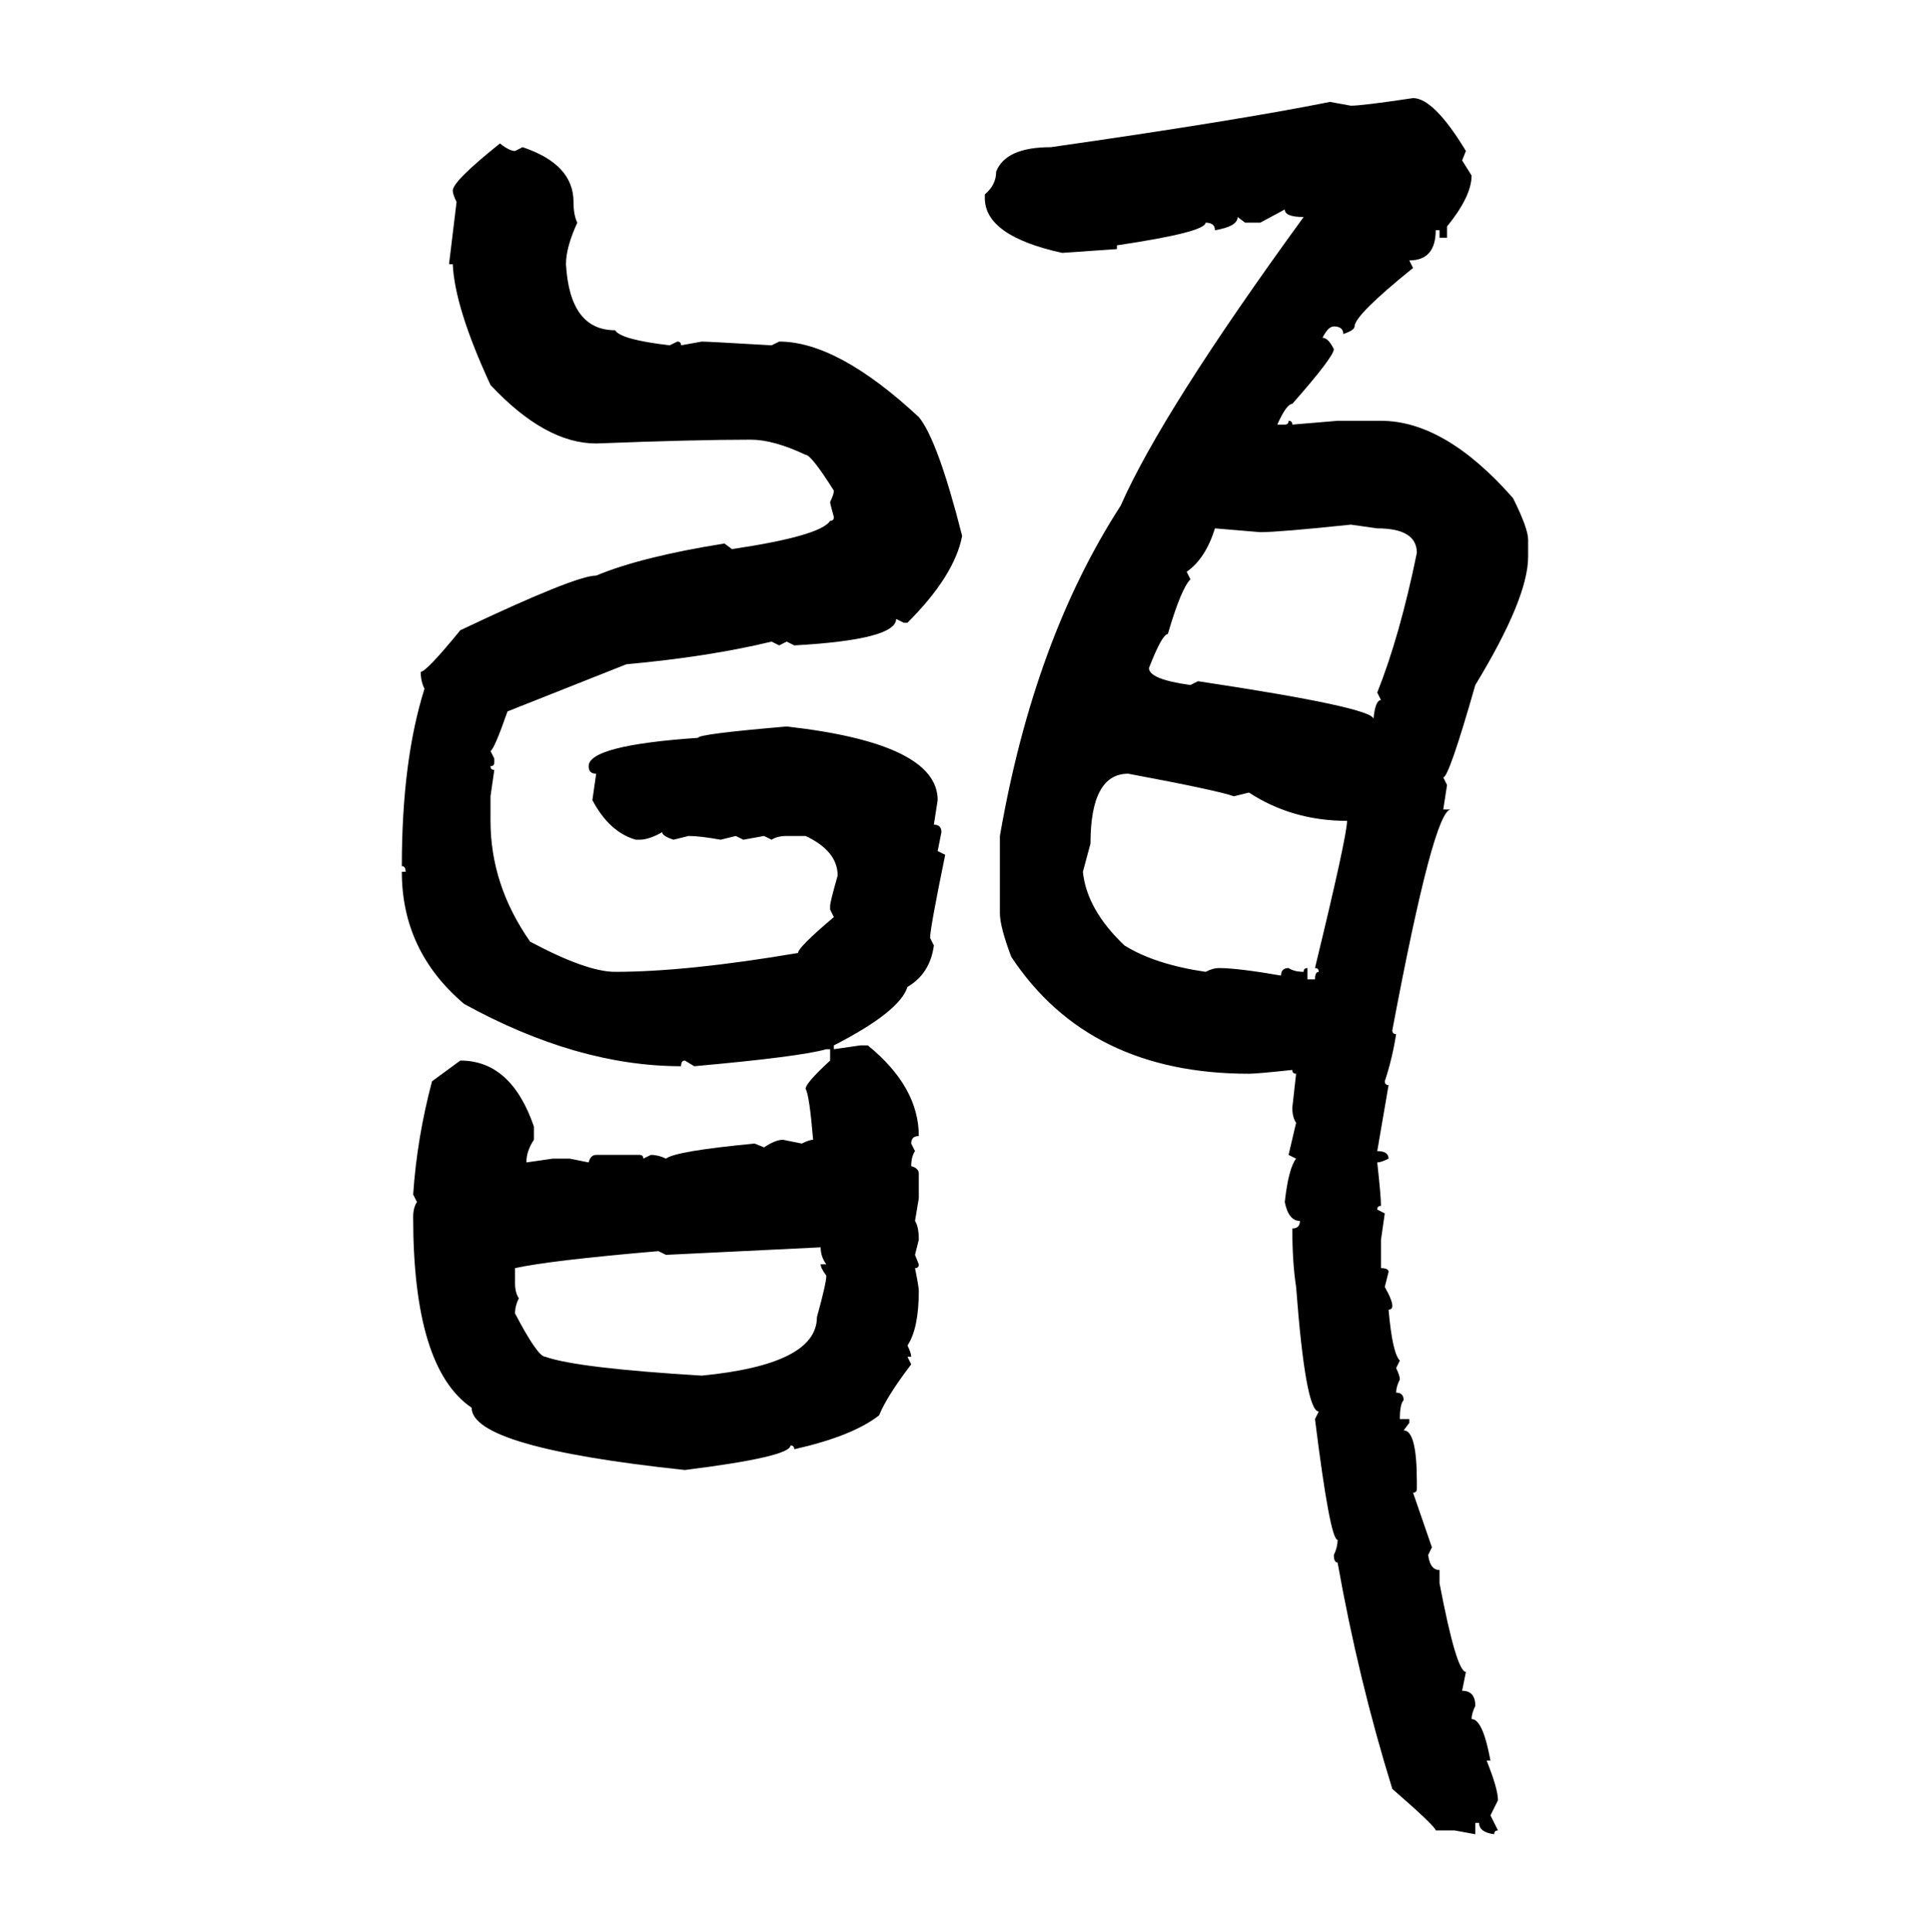 <svg xmlns="http://www.w3.org/2000/svg" xmlns:xlink="http://www.w3.org/1999/xlink" width="299.707" height="300"><path d="M219.43 15.23L219.43 15.23Q222.66 15.23 227.64 23.44L227.64 23.44L227.05 24.90L228.52 27.25Q228.52 30.47 224.71 35.16L224.71 35.16L224.71 36.91L223.54 36.91L223.54 35.74L222.95 35.74Q222.95 40.43 218.85 40.43L218.85 40.43L219.43 41.60Q210.35 48.93 210.35 50.68L210.35 50.68Q210.35 51.27 208.59 51.86L208.59 51.86Q208.59 50.68 207.13 50.68L207.13 50.68Q206.25 50.68 205.37 52.44L205.37 52.44Q206.25 52.44 207.13 54.20L207.13 54.20Q207.13 55.37 200.68 62.70L200.68 62.70Q199.80 62.70 198.34 65.92L198.34 65.92L199.51 65.92Q200.10 65.92 200.10 65.33L200.10 65.33Q200.68 65.33 200.68 65.92L200.68 65.92L207.71 65.33L214.45 65.33Q224.41 65.33 234.96 77.34L234.96 77.34Q237.30 82.03 237.30 83.79L237.30 83.79L237.30 86.43Q237.30 92.87 229.10 106.35L229.10 106.35Q225 120.70 224.12 120.70L224.12 120.70L224.71 121.88L224.12 125.68L225.29 125.68Q222.66 125.68 216.21 159.96L216.21 159.96Q216.21 160.55 216.80 160.55L216.80 160.55Q216.21 164.36 215.04 167.87L215.04 167.87Q215.04 168.46 215.63 168.46L215.63 168.46L213.87 178.71Q215.63 178.71 215.63 179.88L215.63 179.88Q214.45 180.47 213.87 180.47L213.87 180.47Q214.45 185.74 214.45 187.21L214.45 187.21Q213.87 187.21 213.87 187.79L213.87 187.79L215.04 188.38L214.45 192.48L214.45 196.88Q215.63 196.88 215.63 197.46L215.63 197.46L215.04 199.80Q216.21 201.86 216.21 202.73L216.21 202.73Q216.21 203.32 215.63 203.32L215.63 203.32Q216.21 210.06 217.38 211.23L217.38 211.23L216.80 212.40Q217.38 213.57 217.38 214.16L217.38 214.16Q216.80 215.33 216.80 216.21L216.80 216.21Q217.97 216.21 217.97 217.38L217.97 217.38Q217.38 217.97 217.38 220.31L217.38 220.31L218.85 220.31L218.85 220.90L217.97 222.07Q220.02 222.07 220.02 229.98L220.02 229.98L220.02 231.15Q220.02 231.74 219.43 231.74L219.43 231.74L222.36 240.23L221.78 241.41Q222.07 243.75 223.54 243.75L223.54 243.75L223.54 245.80Q226.17 259.57 227.64 259.57L227.64 259.57L227.05 262.50Q229.10 262.50 229.10 264.84L229.10 264.84Q228.52 266.02 228.52 266.89L228.52 266.89Q230.27 266.89 231.45 273.34L231.45 273.34L230.86 273.34Q232.62 277.73 232.62 279.49L232.62 279.49L231.45 281.84L232.62 284.18Q232.03 284.18 232.03 284.77L232.03 284.77Q229.69 284.47 229.69 283.01L229.69 283.01L229.10 283.01L229.10 284.77L225.88 284.18L222.95 284.18Q222.95 283.59 216.21 277.73L216.21 277.73Q210.94 260.74 207.71 242.58L207.71 242.58Q207.13 242.58 207.13 241.41L207.13 241.41Q207.71 240.23 207.71 239.06L207.71 239.06Q206.54 239.06 204.20 220.31L204.20 220.31L204.79 219.14Q202.73 219.14 201.27 199.80L201.27 199.80Q200.68 196.00 200.68 190.72L200.68 190.72Q201.86 190.72 201.86 189.55L201.86 189.55Q200.10 189.55 199.51 186.62L199.51 186.62Q200.10 181.35 201.27 179.88L201.27 179.88L200.10 179.30L201.27 174.32Q200.68 173.44 200.68 171.97L200.68 171.97L201.27 166.70Q200.68 166.70 200.68 166.11L200.68 166.11Q195.12 166.70 193.95 166.70L193.95 166.70Q169.04 166.70 157.03 148.54L157.03 148.54Q155.27 143.85 155.27 141.80L155.27 141.80L155.27 129.79Q160.55 99.32 174.02 78.52L174.02 78.52Q180.47 63.87 202.44 33.69L202.44 33.69Q199.51 33.69 199.51 32.52L199.51 32.52L195.70 34.57L193.36 34.57L192.19 33.69Q192.19 35.16 188.67 35.74L188.67 35.74Q188.67 34.57 187.21 34.57L187.21 34.57Q187.21 36.04 173.44 38.09L173.44 38.09L173.44 38.67L164.94 39.26Q152.93 36.62 152.93 30.76L152.93 30.76L152.93 30.18Q154.69 28.71 154.69 26.66L154.69 26.66Q156.15 22.85 163.18 22.85L163.18 22.85Q191.89 18.75 206.54 15.82L206.54 15.82L209.77 16.41Q211.52 16.41 219.43 15.23ZM77.64 22.27L77.64 22.27Q79.10 23.44 79.98 23.44L79.98 23.44L81.15 22.85Q89.06 25.49 89.06 31.35L89.06 31.35Q89.06 33.40 89.65 34.57L89.65 34.57Q87.89 38.38 87.89 41.02L87.89 41.02Q88.48 51.27 95.51 51.27L95.51 51.27Q96.39 52.73 104.00 53.61L104.00 53.61L105.18 53.03Q105.76 53.03 105.76 53.61L105.76 53.61L108.98 53.03Q109.86 53.03 119.82 53.61L119.82 53.61L121.00 53.03Q130.08 53.03 142.68 64.75L142.68 64.75Q145.61 68.26 149.41 83.20L149.41 83.20Q148.24 89.36 140.92 96.68L140.92 96.68L140.33 96.68L139.16 96.09Q139.16 99.32 123.34 100.20L123.34 100.20L122.17 99.61L121.00 100.20L119.82 99.61Q110.16 101.95 97.27 103.13L97.27 103.13L78.81 110.45Q76.76 116.31 76.17 116.60L76.17 116.60L76.76 117.77L76.76 118.36Q76.76 118.95 76.17 118.95L76.17 118.95Q76.17 119.53 76.76 119.53L76.76 119.53L76.17 123.63L76.17 127.44Q76.17 137.40 82.32 146.19L82.32 146.19Q91.11 150.88 95.51 150.88L95.51 150.88Q106.64 150.88 123.93 147.95L123.93 147.95Q123.93 147.07 129.49 142.38L129.49 142.38L128.91 141.21L128.91 140.63Q128.91 140.04 130.08 135.94L130.08 135.94Q130.08 132.13 125.10 129.79L125.10 129.79L122.17 129.79Q120.70 129.79 119.82 130.37L119.82 130.37L118.65 129.79L115.43 130.37L114.26 129.79L111.91 130.37Q108.69 129.79 106.93 129.79L106.93 129.79L104.59 130.37Q102.83 129.79 102.83 129.20L102.83 129.20Q100.78 130.37 99.32 130.37L99.32 130.37L98.73 130.37Q94.63 129.20 91.99 124.22L91.99 124.22L92.58 120.12Q91.41 120.12 91.41 118.95L91.41 118.95Q91.41 115.72 108.40 114.55L108.40 114.55Q108.40 113.96 122.17 112.79L122.17 112.79Q145.61 115.43 145.61 124.22L145.61 124.22L145.02 128.03Q146.19 128.03 146.19 129.20L146.19 129.20L145.61 132.13L146.78 132.71Q144.43 144.14 144.43 145.61L144.43 145.61L145.02 146.78Q144.43 151.17 140.92 153.22L140.92 153.22Q139.75 157.03 129.49 162.30L129.49 162.30L129.49 162.89L133.59 162.30L134.77 162.30Q142.68 168.75 142.68 176.37L142.68 176.37Q141.50 176.37 141.50 177.54L141.50 177.54L142.09 178.71Q141.50 179.59 141.50 181.05L141.50 181.05Q142.68 181.35 142.68 182.23L142.68 182.23L142.68 186.04L142.09 189.55Q142.68 190.43 142.68 192.48L142.68 192.48L142.09 194.82L142.68 196.29Q142.68 196.88 142.09 196.88L142.09 196.88Q142.68 199.80 142.68 200.39L142.68 200.39Q142.68 206.25 140.92 208.89L140.92 208.89Q141.50 210.06 141.50 210.64L141.50 210.64L140.92 210.64L141.50 211.82Q137.70 216.80 136.52 219.73L136.52 219.73Q132.42 222.95 123.34 225L123.34 225Q123.34 224.41 122.75 224.41L122.75 224.41Q122.75 226.17 106.35 228.22L106.35 228.22Q73.24 224.71 73.24 218.55L73.24 218.55Q64.16 212.40 64.16 188.96L64.16 188.96Q64.16 187.50 64.75 186.62L64.75 186.62L64.16 185.45Q64.75 176.66 67.09 167.87L67.09 167.87L71.48 164.65Q79.39 164.65 82.91 174.90L82.91 174.90L82.91 176.95Q81.74 178.71 81.74 180.47L81.74 180.47L85.84 179.88L88.48 179.88L91.41 180.47Q91.70 179.30 92.58 179.30L92.58 179.30L99.32 179.30Q99.90 179.30 99.90 179.88L99.90 179.88L101.07 179.30Q102.25 179.30 103.42 179.88L103.42 179.88Q104.88 178.71 117.19 177.54L117.19 177.54L118.65 178.13Q120.41 176.95 121.58 176.95L121.58 176.95L124.51 177.54Q125.68 176.95 126.27 176.95L126.27 176.95Q125.68 169.92 125.10 169.04L125.10 169.04Q125.10 168.16 128.91 164.65L128.91 164.65L128.91 162.89L128.32 162.89Q124.22 164.06 107.81 165.53L107.81 165.53L106.35 164.65Q105.76 164.65 105.76 165.53L105.76 165.53Q89.65 165.53 72.07 155.86L72.07 155.86Q62.40 147.66 62.40 135.35L62.40 135.35L62.99 135.35Q62.99 134.47 62.40 134.47L62.40 134.47Q62.40 118.07 65.92 106.93L65.92 106.93Q65.33 105.76 65.33 104.30L65.33 104.30Q66.21 104.30 71.48 97.85L71.48 97.85Q89.36 89.36 92.58 89.36L92.58 89.36Q99.61 86.43 112.50 84.38L112.50 84.38L113.67 85.25Q127.44 83.20 128.91 80.86L128.91 80.86Q129.49 80.86 129.49 80.27L129.49 80.27Q128.91 78.22 128.91 77.93L128.91 77.93Q129.49 76.76 129.49 76.17L129.49 76.17Q125.98 70.61 125.10 70.61L125.10 70.61Q120.12 68.26 116.60 68.26L116.60 68.26Q107.81 68.26 92.58 68.85L92.58 68.85Q84.67 68.85 76.17 59.77L76.17 59.77Q70.61 47.75 70.31 41.02L70.31 41.02L69.73 41.02L70.90 31.35Q70.31 30.18 70.31 29.59L70.31 29.59Q70.31 28.13 77.64 22.27ZM195.70 82.62L195.70 82.62L188.67 82.03Q187.21 86.72 184.28 88.77L184.28 88.77L184.86 89.94Q183.40 91.41 181.35 98.44L181.35 98.44Q180.47 98.44 178.42 103.71L178.42 103.71Q178.42 105.47 184.86 106.35L184.86 106.35L186.04 105.76Q213.28 109.86 213.28 111.62L213.28 111.62Q213.57 108.69 214.45 108.69L214.45 108.69L213.87 107.52Q217.38 98.73 220.02 85.84L220.02 85.84Q220.02 82.03 213.87 82.03L213.87 82.03L209.77 81.45Q198.63 82.62 195.70 82.62ZM169.34 130.96L168.16 135.35Q168.75 141.21 174.61 146.78L174.61 146.78Q179.30 149.71 187.21 150.88L187.21 150.88Q188.38 150.29 189.26 150.29L189.26 150.29Q192.19 150.29 198.93 151.46L198.93 151.46Q198.93 150.29 200.10 150.29L200.10 150.29Q200.98 150.88 202.44 150.88L202.44 150.88Q202.44 150.29 203.03 150.29L203.03 150.29L203.03 152.05L204.20 152.05Q204.20 150.88 204.79 150.88L204.79 150.88Q204.79 150.29 204.20 150.29L204.20 150.29Q209.18 129.79 209.18 127.44L209.18 127.44Q200.68 127.44 193.95 123.05L193.95 123.05L191.60 123.63Q189.26 122.75 175.20 120.12L175.20 120.12Q169.34 120.12 169.34 130.96L169.34 130.96ZM127.44 193.65L103.42 194.82L102.25 194.24Q85.25 195.70 79.98 196.88L79.98 196.88L79.98 199.22Q79.98 200.68 80.57 201.56L80.57 201.56Q79.98 202.73 79.98 203.91L79.98 203.91Q83.50 210.64 84.67 210.64L84.67 210.64Q89.65 212.40 108.98 213.57L108.98 213.57Q126.86 211.82 126.86 204.49L126.86 204.49Q128.32 199.22 128.32 198.05L128.32 198.05Q127.44 196.88 127.44 196.29L127.44 196.29L128.32 196.29Q127.44 195.12 127.44 193.65L127.44 193.65Z"/></svg>